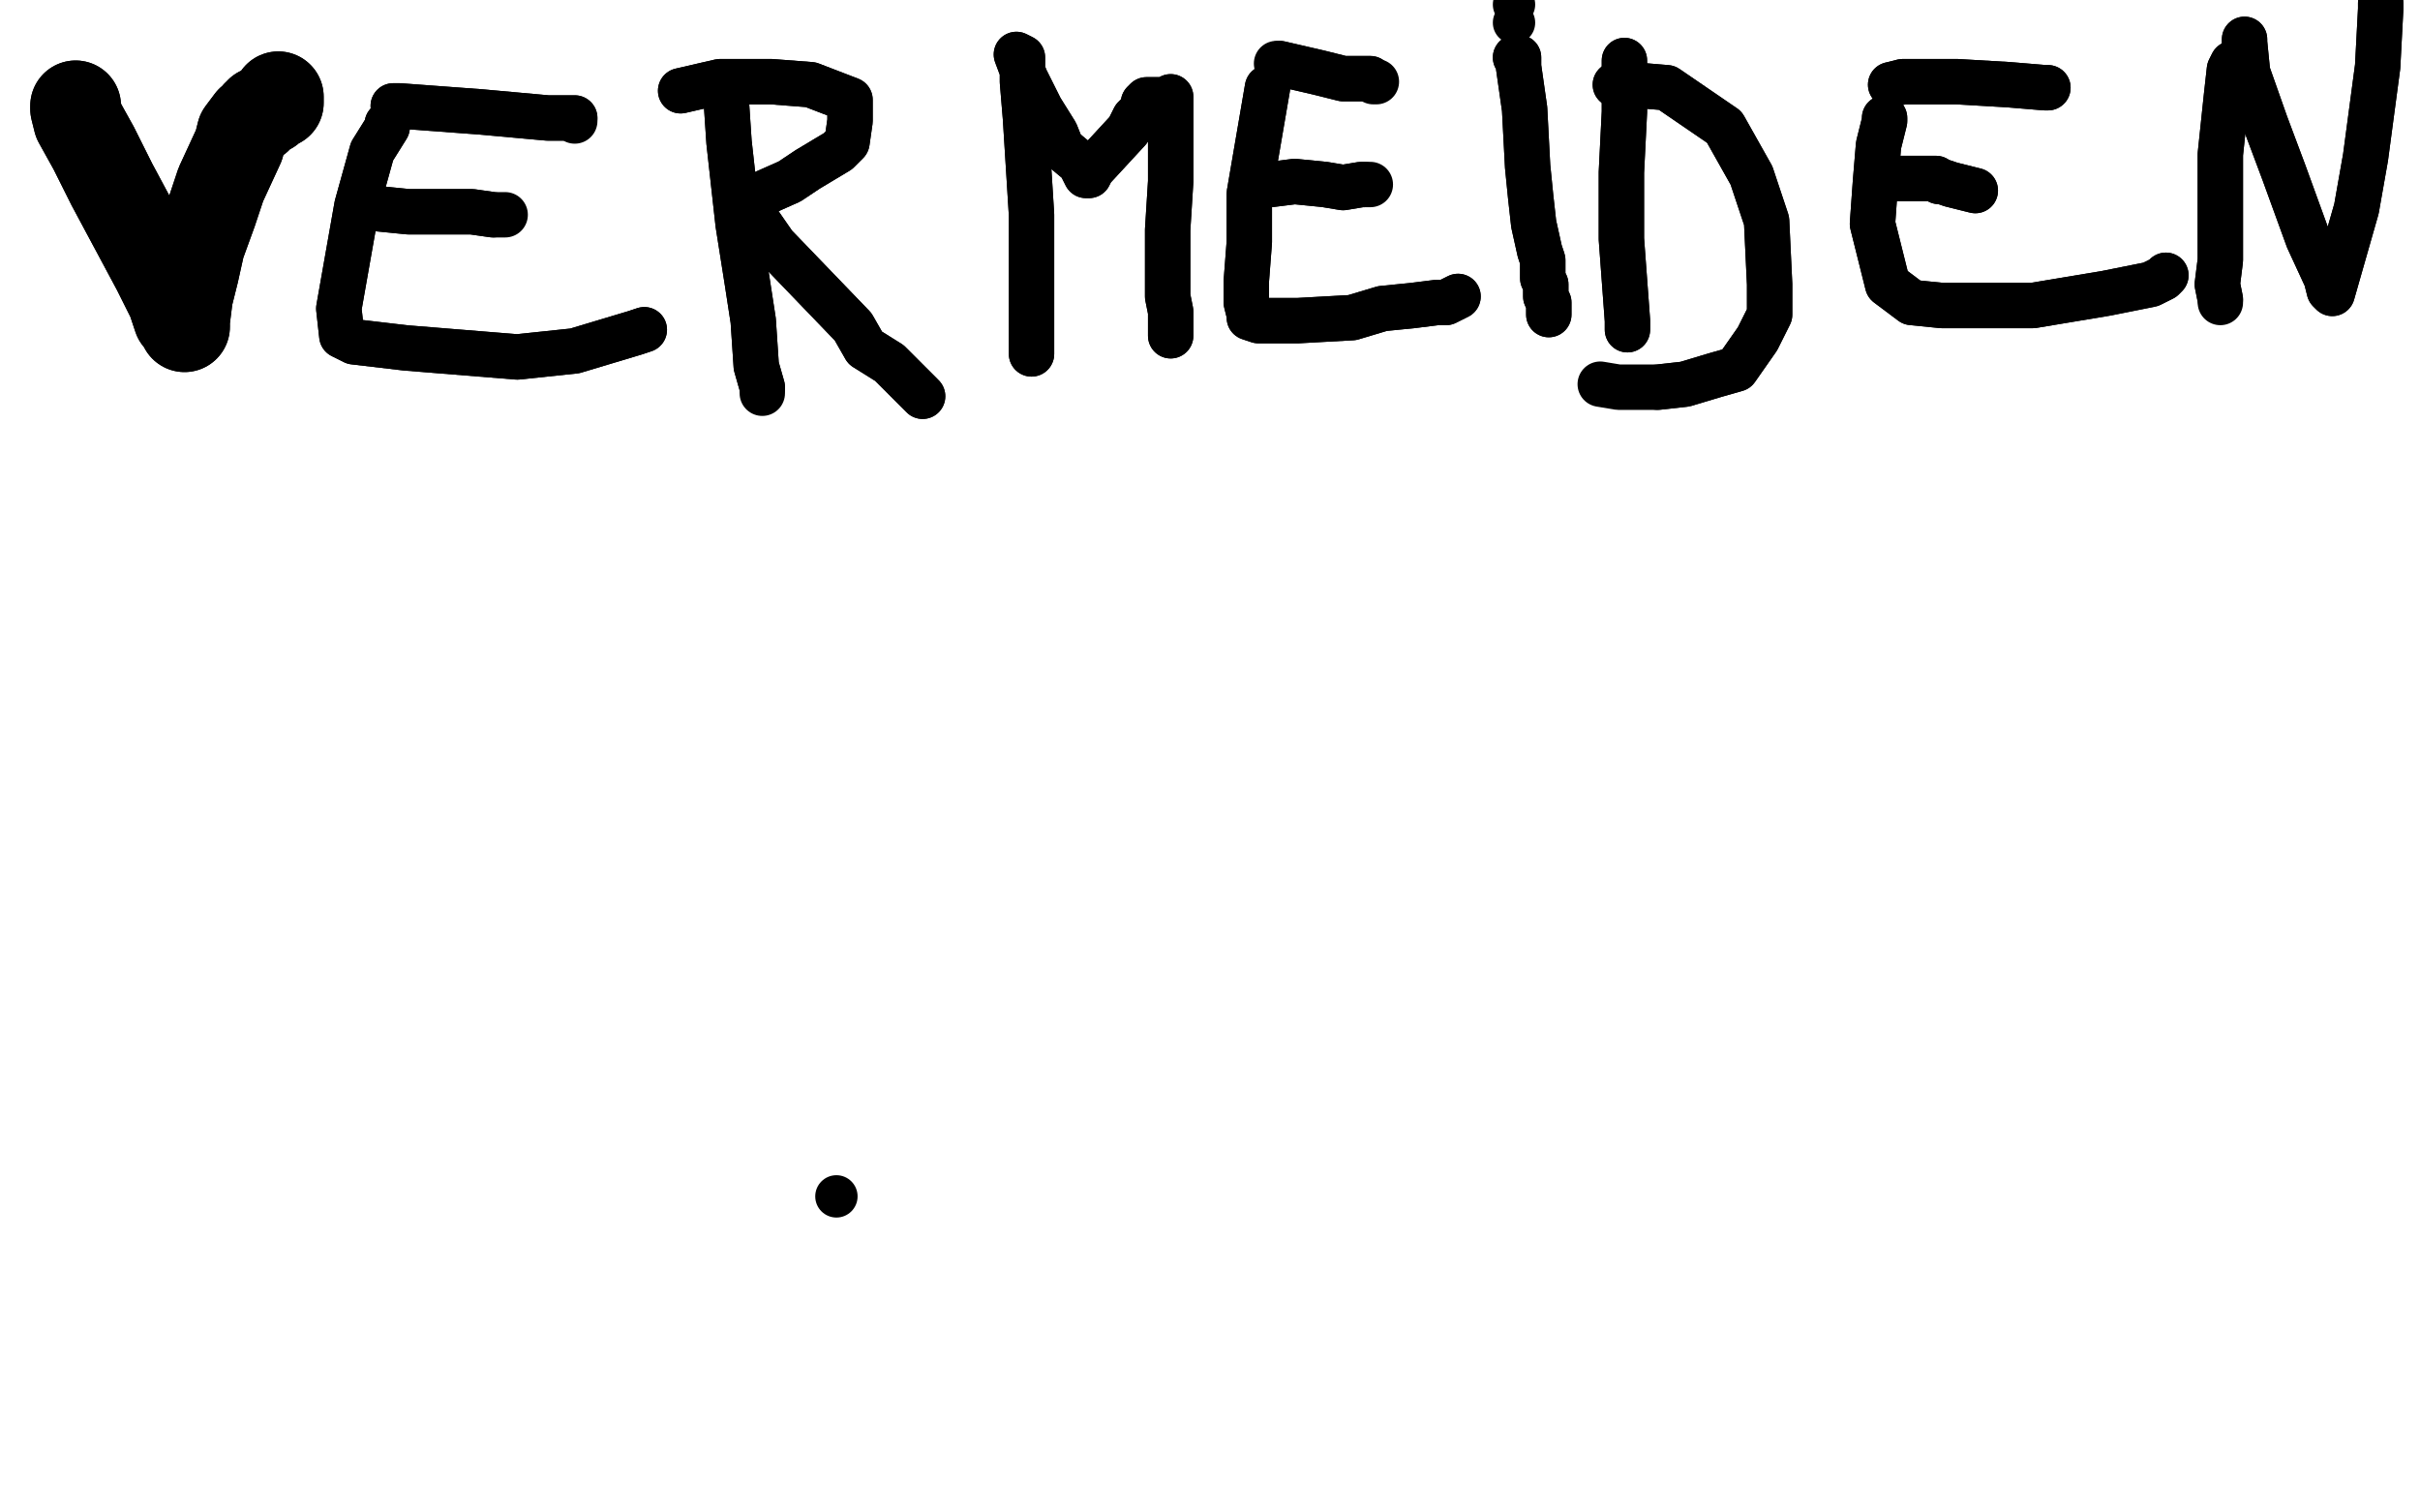 <?xml version="1.0" standalone="no"?>
<!DOCTYPE svg PUBLIC "-//W3C//DTD SVG 1.1//EN"
"http://www.w3.org/Graphics/SVG/1.1/DTD/svg11.dtd">

<svg width="800" height="500" version="1.1" xmlns="http://www.w3.org/2000/svg" xmlns:xlink="http://www.w3.org/1999/xlink" style="stroke-antialiasing: false"><desc>This SVG has been created on https://colorillo.com/</desc><rect x='0' y='0' width='800' height='500' style='fill: rgb(255,255,255); stroke-width:0' /><polyline points="25,35 25,36 25,36 26,40 26,40 31,49 31,49 37,61 52,89 57,99 59,105 61,106 61,108 61,106 62,98 64,90 66,81 70,70 73,61 79,48 80,44 83,40 85,39 85,38 86,38 86,37 89,36 90,35 92,34 92,32" style="fill: none; stroke: #000000; stroke-width: 30; stroke-linejoin: round; stroke-linecap: round; stroke-antialiasing: false; stroke-antialias: 0; opacity: 1.0"/>
<polyline points="25,35 25,36 25,36 26,40 26,40 31,49 37,61 52,89 57,99 59,105 61,106 61,108 61,106 62,98 64,90 66,81 70,70 73,61 79,48 80,44 83,40 85,39 85,38 86,38 86,37 89,36 90,35 92,34 92,32" style="fill: none; stroke: #000000; stroke-width: 30; stroke-linejoin: round; stroke-linecap: round; stroke-antialiasing: false; stroke-antialias: 0; opacity: 1.0"/>
<polyline points="128,41 128,42 128,42 123,50 123,50 118,68 118,68 112,102 113,111 117,113 134,115 171,118 190,116 210,110 213,109" style="fill: none; stroke: #000000; stroke-width: 15; stroke-linejoin: round; stroke-linecap: round; stroke-antialiasing: false; stroke-antialias: 0; opacity: 1.0"/>
<polyline points="128,41 128,42 128,42 123,50 123,50 118,68 112,102 113,111 117,113 134,115 171,118 190,116 210,110 213,109" style="fill: none; stroke: #000000; stroke-width: 15; stroke-linejoin: round; stroke-linecap: round; stroke-antialiasing: false; stroke-antialias: 0; opacity: 1.0"/>
<polyline points="130,35 132,35 132,35 159,37 159,37 181,39 181,39 190,39" style="fill: none; stroke: #000000; stroke-width: 15; stroke-linejoin: round; stroke-linecap: round; stroke-antialiasing: false; stroke-antialias: 0; opacity: 1.0"/>
<polyline points="130,35 132,35 132,35 159,37 159,37 181,39 190,39 190,40" style="fill: none; stroke: #000000; stroke-width: 15; stroke-linejoin: round; stroke-linecap: round; stroke-antialiasing: false; stroke-antialias: 0; opacity: 1.0"/>
<polyline points="125,69 135,70 135,70 156,70 156,70 163,71 163,71" style="fill: none; stroke: #000000; stroke-width: 15; stroke-linejoin: round; stroke-linecap: round; stroke-antialiasing: false; stroke-antialias: 0; opacity: 1.0"/>
<polyline points="125,69 135,70 135,70 156,70 156,70 163,71 167,71" style="fill: none; stroke: #000000; stroke-width: 15; stroke-linejoin: round; stroke-linecap: round; stroke-antialiasing: false; stroke-antialias: 0; opacity: 1.0"/>
<polyline points="240,32 241,47 241,47 244,74 244,74 247,93 247,93 249,106 250,121 252,128" style="fill: none; stroke: #000000; stroke-width: 15; stroke-linejoin: round; stroke-linecap: round; stroke-antialiasing: false; stroke-antialias: 0; opacity: 1.0"/>
<polyline points="240,32 241,47 241,47 244,74 244,74 247,93 249,106 250,121 252,128 252,130" style="fill: none; stroke: #000000; stroke-width: 15; stroke-linejoin: round; stroke-linecap: round; stroke-antialiasing: false; stroke-antialias: 0; opacity: 1.0"/>
<polyline points="225,30 238,27 238,27 255,27 255,27 268,28 281,33 281,40 280,47 277,50 267,56 261,60 252,64 247,66 247,67 247,68 256,81 282,108 286,115 294,120 305,131" style="fill: none; stroke: #000000; stroke-width: 15; stroke-linejoin: round; stroke-linecap: round; stroke-antialiasing: false; stroke-antialias: 0; opacity: 1.0"/>
<polyline points="225,30 238,27 238,27 255,27 268,28 281,33 281,40 280,47 277,50 267,56 261,60 252,64 247,66 247,67 247,68 256,81 282,108 286,115 294,120 305,131" style="fill: none; stroke: #000000; stroke-width: 15; stroke-linejoin: round; stroke-linecap: round; stroke-antialiasing: false; stroke-antialias: 0; opacity: 1.0"/>
<polyline points="341,117 341,111 341,111 341,102 341,102 341,88 341,88 341,71 339,39 338,27 338,23 338,19 336,18 339,26 344,36 349,44 351,49 357,54 359,58 360,58 361,56 373,43 375,39 378,36 378,34 379,33 380,33 382,33 386,33 387,32 387,38 387,52 387,60 386,76 386,84 386,91 386,96 386,98 387,103 387,107 387,111" style="fill: none; stroke: #000000; stroke-width: 15; stroke-linejoin: round; stroke-linecap: round; stroke-antialiasing: false; stroke-antialias: 0; opacity: 1.0"/>
<polyline points="341,117 341,111 341,111 341,102 341,102 341,88 341,71 339,39 338,27 338,23 338,19 336,18 339,26 344,36 349,44 351,49 357,54 359,58 360,58 361,56 373,43 375,39 378,36 378,34 379,33 380,33 382,33 386,33 387,32 387,38 387,52 387,60 386,76 386,84 386,91 386,96 386,98 387,103 387,107 387,111" style="fill: none; stroke: #000000; stroke-width: 15; stroke-linejoin: round; stroke-linecap: round; stroke-antialiasing: false; stroke-antialias: 0; opacity: 1.0"/>
<polyline points="419,29 413,64 413,64 413,80 413,80 412,93 412,93 412,100 413,104 413,105 416,106 429,106 447,105 457,102 467,101 475,100 478,100 482,98" style="fill: none; stroke: #000000; stroke-width: 15; stroke-linejoin: round; stroke-linecap: round; stroke-antialiasing: false; stroke-antialias: 0; opacity: 1.0"/>
<polyline points="419,29 413,64 413,64 413,80 413,80 412,93 412,100 413,104 413,105 416,106 429,106 447,105 457,102 467,101 475,100 478,100 482,98" style="fill: none; stroke: #000000; stroke-width: 15; stroke-linejoin: round; stroke-linecap: round; stroke-antialiasing: false; stroke-antialias: 0; opacity: 1.0"/>
<polyline points="422,21 423,21 436,24 444,26 449,26 453,26" style="fill: none; stroke: #000000; stroke-width: 15; stroke-linejoin: round; stroke-linecap: round; stroke-antialiasing: false; stroke-antialias: 0; opacity: 1.0"/>
<polyline points="423,21 436,24 444,26 449,26 453,26 454,27 455,27" style="fill: none; stroke: #000000; stroke-width: 15; stroke-linejoin: round; stroke-linecap: round; stroke-antialiasing: false; stroke-antialias: 0; opacity: 1.0"/>
<polyline points="419,61 420,61 420,61 428,60 428,60 438,61 438,61 444,62 450,61 451,61" style="fill: none; stroke: #000000; stroke-width: 15; stroke-linejoin: round; stroke-linecap: round; stroke-antialiasing: false; stroke-antialias: 0; opacity: 1.0"/>
<polyline points="419,61 420,61 420,61 428,60 428,60 438,61 444,62 450,61 451,61 453,61" style="fill: none; stroke: #000000; stroke-width: 15; stroke-linejoin: round; stroke-linecap: round; stroke-antialiasing: false; stroke-antialias: 0; opacity: 1.0"/>
<polyline points="501,19 502,19 502,19 502,22 502,22 504,36 505,55 506,65 507,74 509,83 510,86 510,92 511,94 511,98 512,100 512,101 512,102 512,104" style="fill: none; stroke: #000000; stroke-width: 15; stroke-linejoin: round; stroke-linecap: round; stroke-antialiasing: false; stroke-antialias: 0; opacity: 1.0"/>
<polyline points="501,19 502,19 502,19 502,22 504,36 505,55 506,65 507,74 509,83 510,86 510,92 511,94 511,98 512,100 512,101 512,102 512,104" style="fill: none; stroke: #000000; stroke-width: 15; stroke-linejoin: round; stroke-linecap: round; stroke-antialiasing: false; stroke-antialias: 0; opacity: 1.0"/>
<circle cx="500.5" cy="1.5" r="7" style="fill: #000000; stroke-antialiasing: false; stroke-antialias: 0; opacity: 1.0"/>
<circle cx="500.5" cy="7.5" r="7" style="fill: #000000; stroke-antialiasing: false; stroke-antialias: 0; opacity: 1.0"/>
<polyline points="537,20 537,24 537,24 537,37 537,37 536,57 536,57 536,79 538,106 538,109" style="fill: none; stroke: #000000; stroke-width: 15; stroke-linejoin: round; stroke-linecap: round; stroke-antialiasing: false; stroke-antialias: 0; opacity: 1.0"/>
<polyline points="537,20 537,24 537,24 537,37 537,37 536,57 536,79 538,106 538,109" style="fill: none; stroke: #000000; stroke-width: 15; stroke-linejoin: round; stroke-linecap: round; stroke-antialiasing: false; stroke-antialias: 0; opacity: 1.0"/>
<polyline points="534,28 539,28 539,28 551,29 570,42 579,58 584,73 585,94 585,104 581,112 574,122 567,124 557,127 548,128" style="fill: none; stroke: #000000; stroke-width: 15; stroke-linejoin: round; stroke-linecap: round; stroke-antialiasing: false; stroke-antialias: 0; opacity: 1.0"/>
<polyline points="534,28 539,28 551,29 570,42 579,58 584,73 585,94 585,104 581,112 574,122 567,124 557,127 548,128 535,128 529,127" style="fill: none; stroke: #000000; stroke-width: 15; stroke-linejoin: round; stroke-linecap: round; stroke-antialiasing: false; stroke-antialias: 0; opacity: 1.0"/>
<polyline points="623,39 623,40 623,40 621,48 621,48 620,60 620,60 619,74 624,94 632,100 642,101 672,101 696,97 711,94 715,92 716,91" style="fill: none; stroke: #000000; stroke-width: 15; stroke-linejoin: round; stroke-linecap: round; stroke-antialiasing: false; stroke-antialias: 0; opacity: 1.0"/>
<polyline points="623,39 623,40 623,40 621,48 621,48 620,60 619,74 624,94 632,100 642,101 672,101 696,97 711,94 715,92 716,91" style="fill: none; stroke: #000000; stroke-width: 15; stroke-linejoin: round; stroke-linecap: round; stroke-antialiasing: false; stroke-antialias: 0; opacity: 1.0"/>
<polyline points="625,28 629,27 629,27 647,27 647,27 664,28 664,28 676,29 677,29" style="fill: none; stroke: #000000; stroke-width: 15; stroke-linejoin: round; stroke-linecap: round; stroke-antialiasing: false; stroke-antialias: 0; opacity: 1.0"/>
<polyline points="625,28 629,27 629,27 647,27 647,27 664,28 676,29 677,29" style="fill: none; stroke: #000000; stroke-width: 15; stroke-linejoin: round; stroke-linecap: round; stroke-antialiasing: false; stroke-antialias: 0; opacity: 1.0"/>
<polyline points="627,59 628,59 628,59 631,59 631,59 638,59 638,59 640,59 641,60 642,60 645,61 653,63" style="fill: none; stroke: #000000; stroke-width: 15; stroke-linejoin: round; stroke-linecap: round; stroke-antialiasing: false; stroke-antialias: 0; opacity: 1.0"/>
<polyline points="627,59 628,59 628,59 631,59 631,59 638,59 640,59 641,60 642,60 645,61 653,63" style="fill: none; stroke: #000000; stroke-width: 15; stroke-linejoin: round; stroke-linecap: round; stroke-antialiasing: false; stroke-antialias: 0; opacity: 1.0"/>
<polyline points="738,21 737,23 737,23 736,32 736,32 734,51 734,51 734,58 734,86 733,94 734,99" style="fill: none; stroke: #000000; stroke-width: 15; stroke-linejoin: round; stroke-linecap: round; stroke-antialiasing: false; stroke-antialias: 0; opacity: 1.0"/>
<polyline points="738,21 737,23 737,23 736,32 736,32 734,51 734,58 734,86 733,94 734,99 734,100" style="fill: none; stroke: #000000; stroke-width: 15; stroke-linejoin: round; stroke-linecap: round; stroke-antialiasing: false; stroke-antialias: 0; opacity: 1.0"/>
<polyline points="742,13 742,14 742,14 743,24 743,24 749,41 749,41 755,57 763,79 769,92 770,96 771,97 773,90 779,69 782,52 786,22 787,3 787,1" style="fill: none; stroke: #000000; stroke-width: 15; stroke-linejoin: round; stroke-linecap: round; stroke-antialiasing: false; stroke-antialias: 0; opacity: 1.0"/>
<polyline points="742,13 742,14 742,14 743,24 743,24 749,41 755,57 763,79 769,92 770,96 771,97 773,90 779,69 782,52 786,22 787,3 787,1" style="fill: none; stroke: #000000; stroke-width: 15; stroke-linejoin: round; stroke-linecap: round; stroke-antialiasing: false; stroke-antialias: 0; opacity: 1.0"/>
<circle cx="276.5" cy="395.5" r="7" style="fill: #000000; stroke-antialiasing: false; stroke-antialias: 0; opacity: 1.0"/>
</svg>
